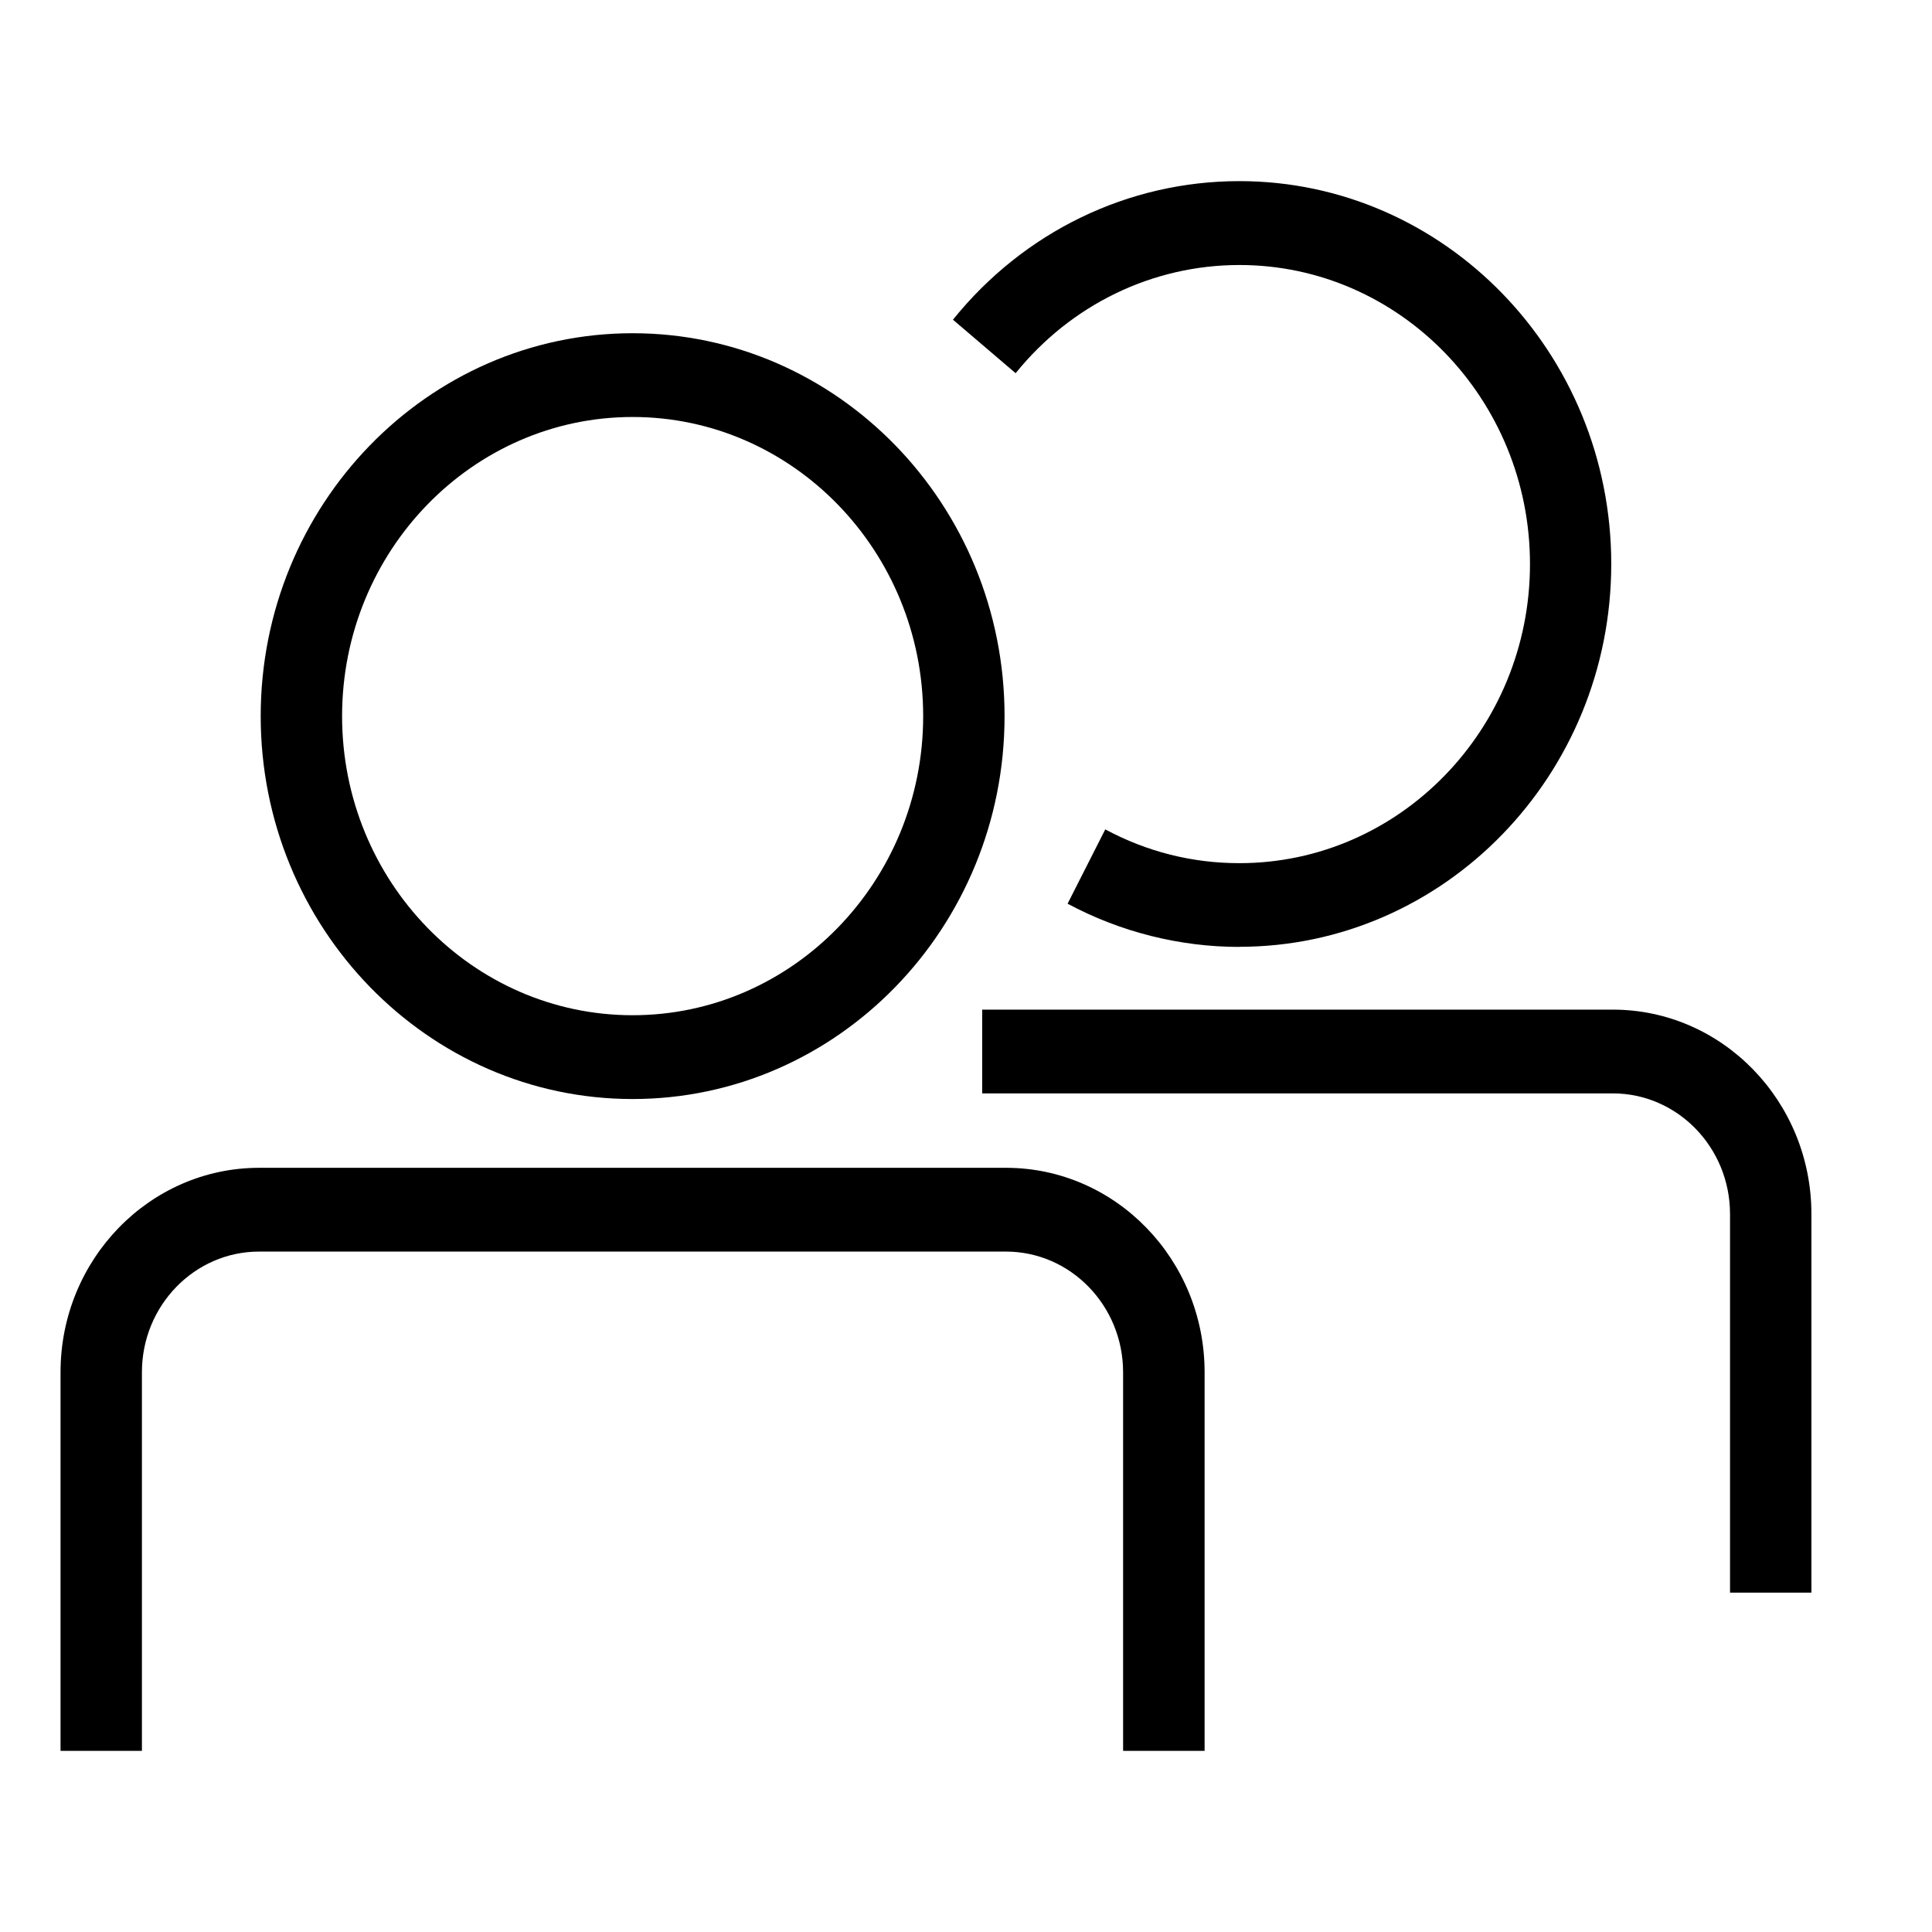 <svg width="48" height="48" viewBox="0 0 48 48" fill="none" xmlns="http://www.w3.org/2000/svg">
<g clip-path="url(#clip0_9320_15121)">
<path d="M15.717 27.305C10.622 27.305 6.477 23.038 6.477 17.793C6.477 12.548 10.622 8.279 15.717 8.279C20.813 8.279 24.958 12.545 24.958 17.793C24.958 23.041 20.813 27.305 15.717 27.305ZM15.717 10.36C11.737 10.36 8.499 13.693 8.499 17.793C8.499 21.893 11.737 25.223 15.717 25.223C19.698 25.223 22.936 21.89 22.936 17.793C22.936 13.696 19.698 10.36 15.717 10.36Z" fill="black"/>
<path d="M29.925 43.5H27.903V34.093C27.903 32.439 26.598 31.095 24.991 31.095H6.438C4.832 31.095 3.526 32.439 3.526 34.093V43.5H1.504V34.093C1.504 31.292 3.717 29.014 6.438 29.014H24.994C27.715 29.014 29.928 31.292 29.928 34.093V43.5H29.925Z" fill="black"/>
<path d="M30.793 23.526C29.309 23.526 27.832 23.154 26.524 22.452L27.46 20.606C28.497 21.162 29.618 21.445 30.793 21.445C34.774 21.445 38.012 18.111 38.012 14.014C38.012 9.917 34.774 6.584 30.793 6.584C28.639 6.584 26.611 7.565 25.233 9.272L23.676 7.943C25.438 5.755 28.032 4.5 30.791 4.5C35.886 4.5 40.031 8.767 40.031 14.011C40.031 19.256 35.886 23.523 30.791 23.523L30.793 23.526Z" fill="black"/>
<path d="M45.004 39.569H42.982V30.162C42.982 28.509 41.676 27.165 40.07 27.165H24.402V25.084H40.07C42.791 25.084 45.004 27.361 45.004 30.162V39.569Z" fill="black"/>
</g>
<defs>
<clipPath id="clip0_9320_15121">
<rect width="43.5" height="39" fill="white" transform="translate(1.5 4.5)"/>
</clipPath>
</defs>
</svg>

